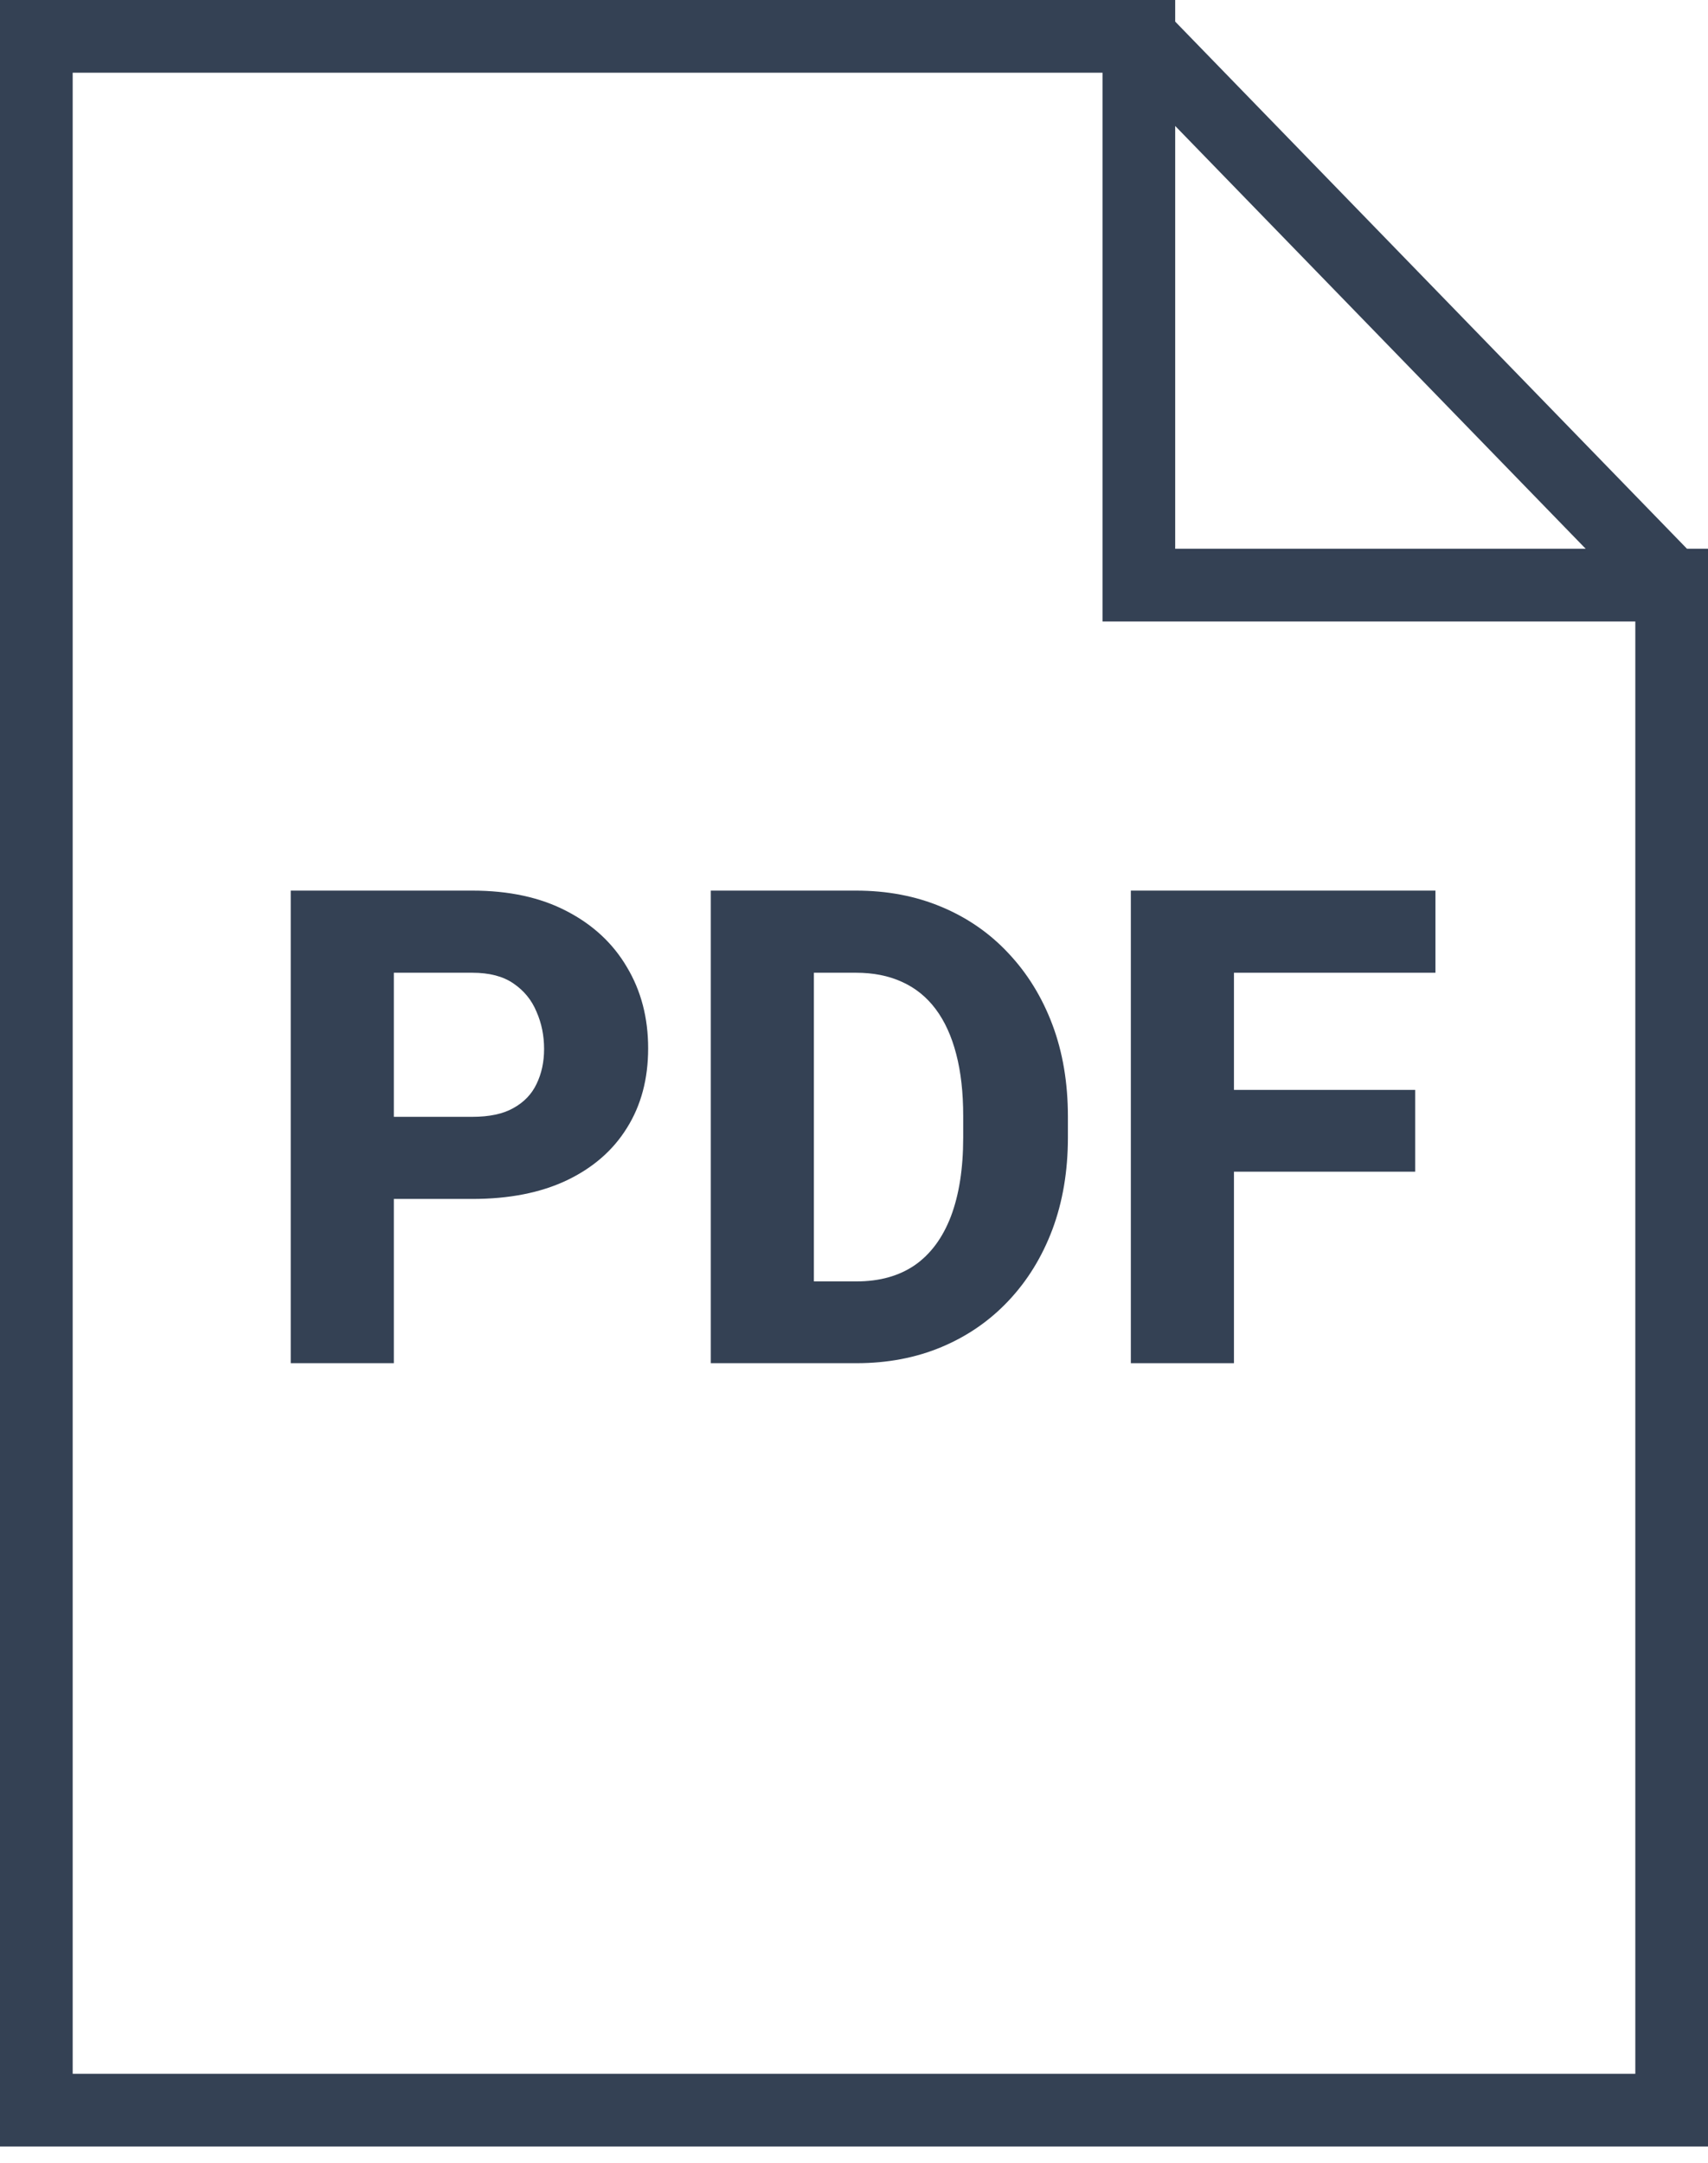 <svg width="94" height="119" viewBox="0 0 94 119" fill="none" xmlns="http://www.w3.org/2000/svg">
<path d="M92 32.194V116.097H2V2H62.677M92 32.194H62.677V2M92 32.194L62.677 2" stroke="#344154" stroke-width="4" stroke-miterlimit="10" stroke-linecap="square"/>
<path d="M25.992 65.964H19.621V61.446H25.992C26.932 61.446 27.687 61.286 28.255 60.964C28.836 60.643 29.259 60.202 29.526 59.643C29.805 59.071 29.944 58.429 29.944 57.714C29.944 56.976 29.805 56.292 29.526 55.661C29.259 55.018 28.836 54.5 28.255 54.107C27.687 53.714 26.932 53.518 25.992 53.518H21.675V75H16V49H25.992C28.012 49 29.741 49.375 31.18 50.125C32.631 50.875 33.739 51.905 34.505 53.214C35.282 54.512 35.671 56 35.671 57.679C35.671 59.357 35.282 60.816 34.505 62.054C33.739 63.292 32.631 64.256 31.18 64.946C29.741 65.625 28.012 65.964 25.992 65.964Z" fill="#344154"/>
<path d="M47.143 75H41.572L41.607 70.5H47.143C48.408 70.5 49.476 70.202 50.346 69.607C51.217 69 51.878 68.107 52.331 66.929C52.783 65.738 53.01 64.292 53.01 62.589V61.393C53.01 60.107 52.882 58.976 52.627 58C52.371 57.012 51.994 56.184 51.495 55.518C50.996 54.851 50.375 54.351 49.633 54.018C48.901 53.684 48.06 53.518 47.108 53.518H41.468V49H47.108C48.826 49 50.393 49.298 51.809 49.893C53.236 50.488 54.466 51.339 55.499 52.446C56.544 53.554 57.35 54.863 57.919 56.375C58.487 57.887 58.772 59.571 58.772 61.429V62.589C58.772 64.434 58.487 66.119 57.919 67.643C57.35 69.155 56.544 70.464 55.499 71.571C54.466 72.667 53.242 73.512 51.826 74.107C50.41 74.702 48.849 75 47.143 75ZM44.793 49V75H39.118V49H44.793Z" fill="#344154"/>
<path d="M67.911 49V75H62.236V49H67.911ZM77.886 59.964V64.464H66.327V59.964H77.886ZM79 49V53.518H66.327V49H79Z" fill="#344154"/>
</svg>
